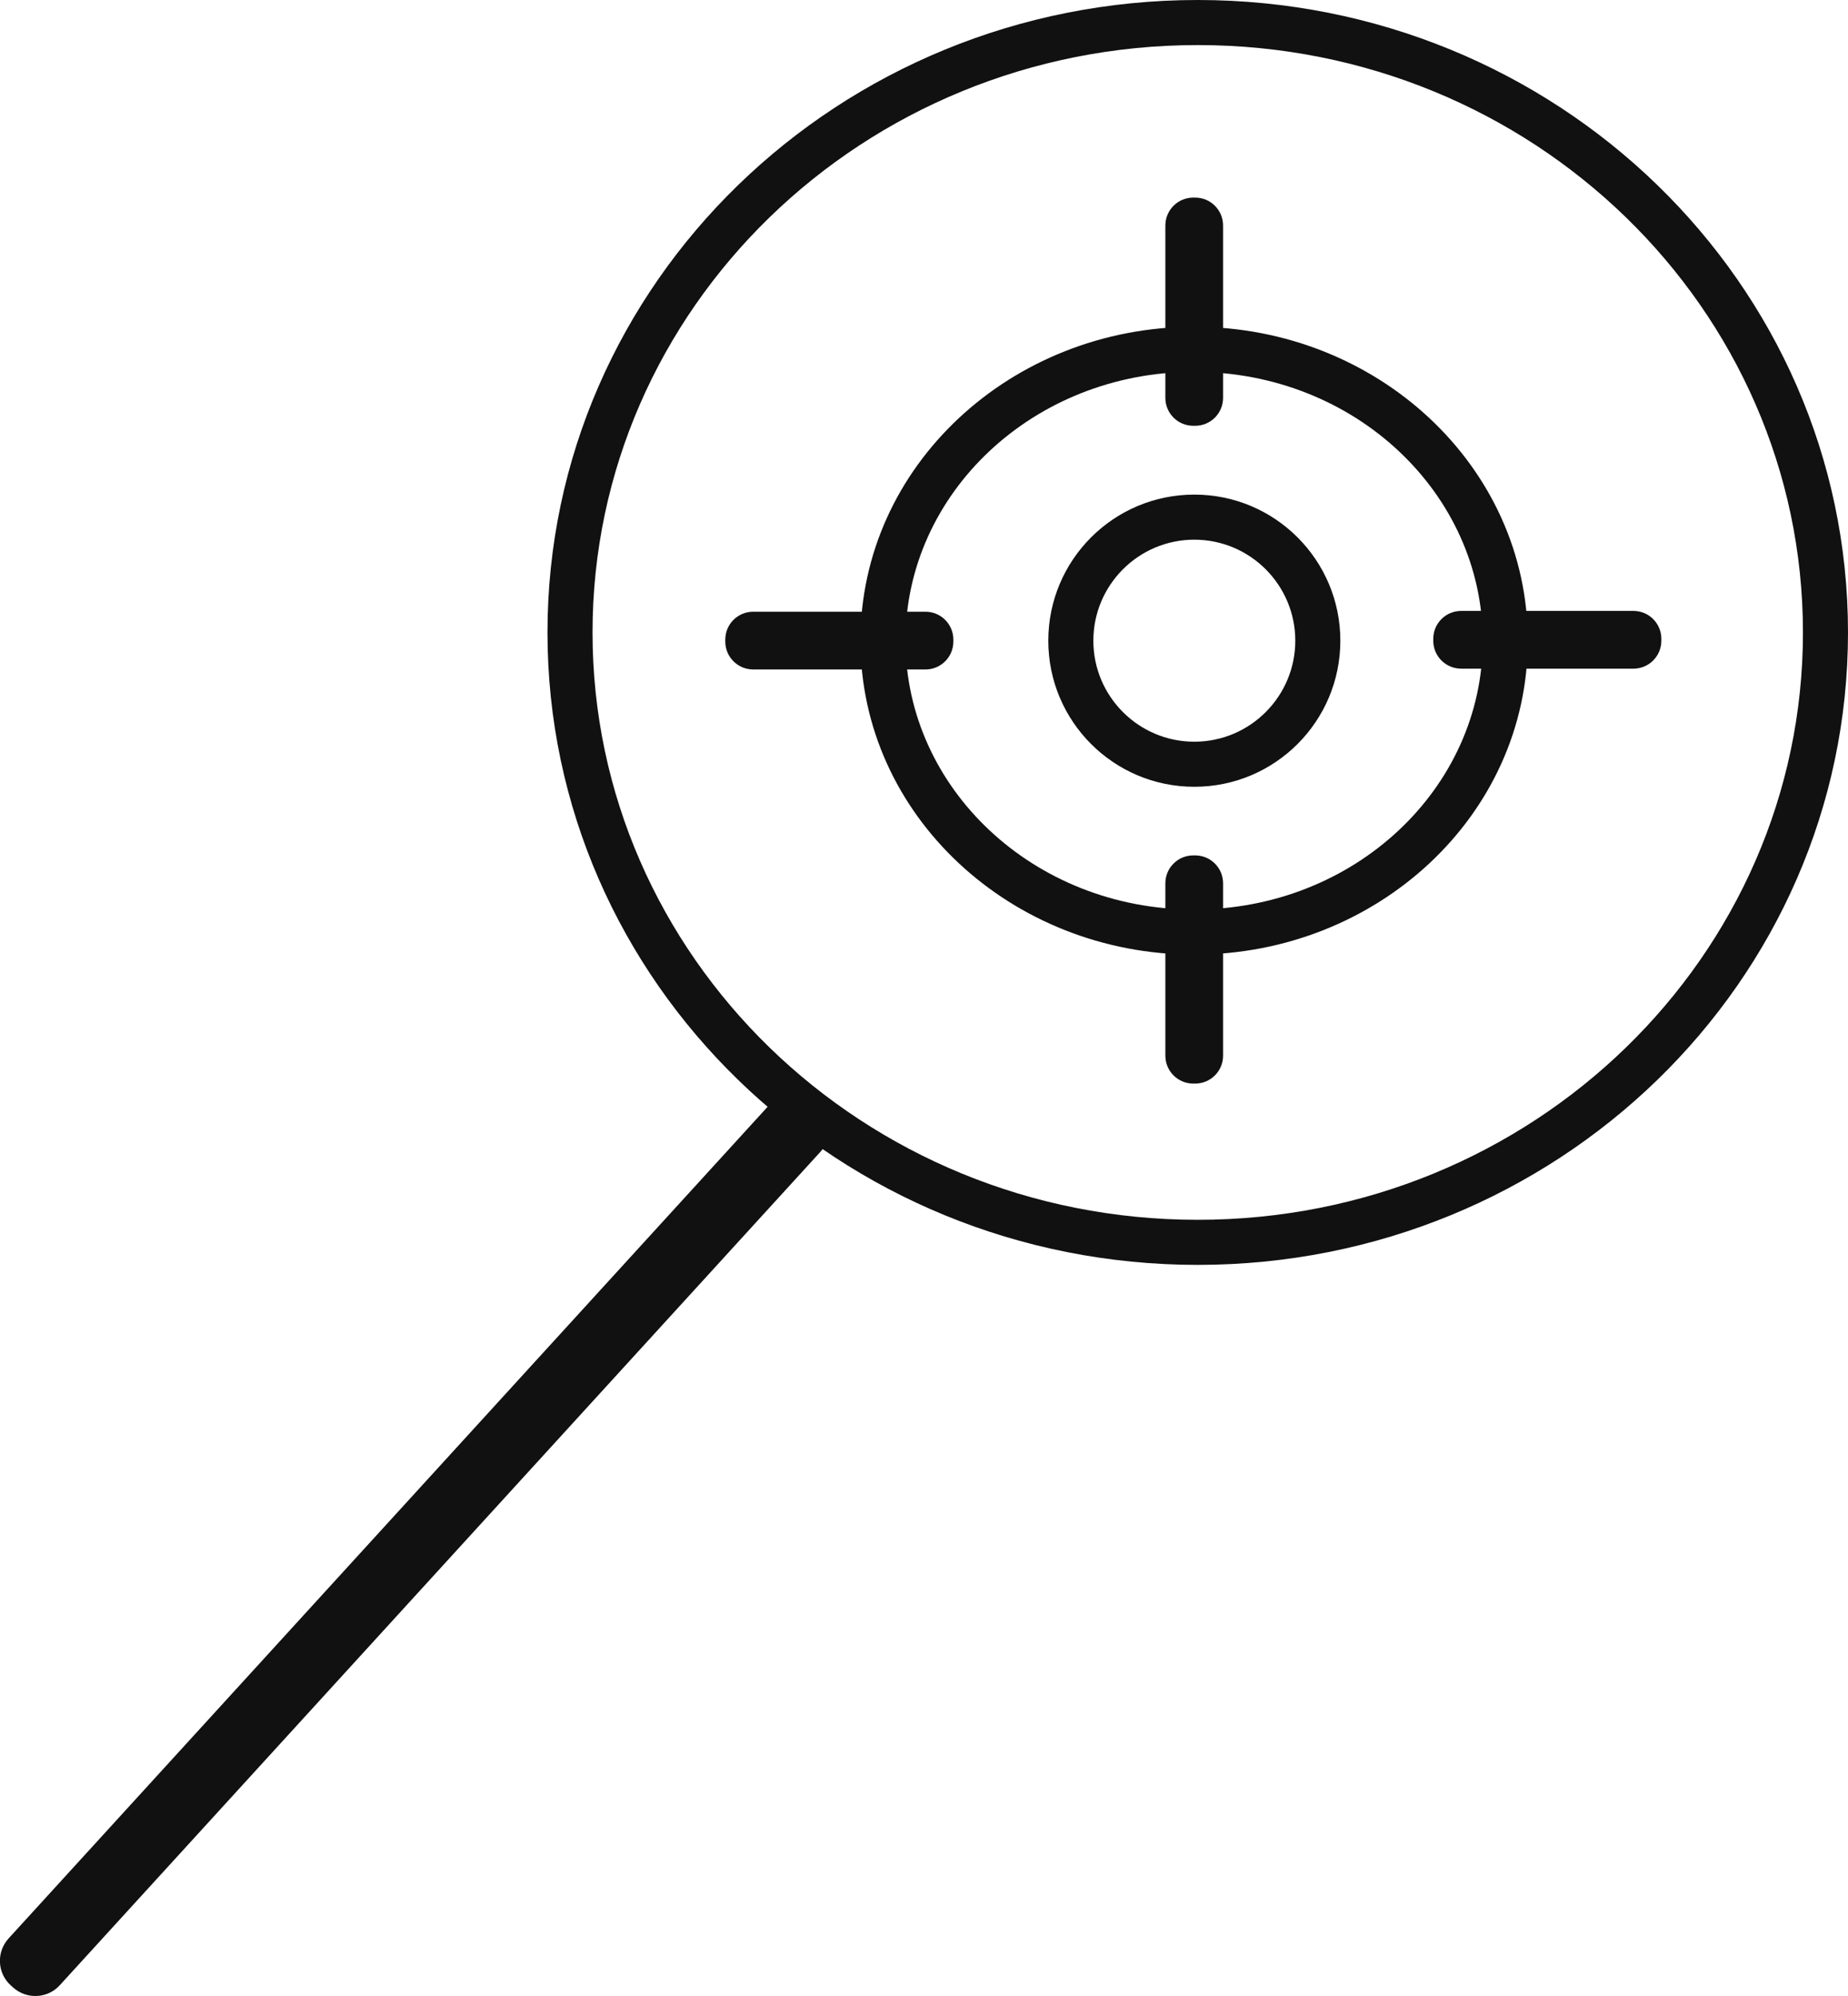 <svg viewBox="0 0 918.8 991.9" xmlns="http://www.w3.org/2000/svg"><g fill="#111112"><path d="m896.4 314.3c0-160.9-134.4-291.9-300.9-291.9s-300.9 131-300.9 291.9 134.4 291.9 300.9 291.9 300.9-131 300.9-291.9zm22.4 0c0 173.9-145 314.3-323.3 314.3s-323.3-140.4-323.3-314.3 145.1-314.3 323.3-314.3 323.3 140.4 323.3 314.3z"/><path d="m737.2 318.4c0-73.1-63.5-133.6-143.5-133.6s-143.5 60.5-143.5 133.6 63.5 133.6 143.5 133.6 143.5-60.5 143.5-133.6zm22.4 0c0 86.9-75 156-165.9 156s-165.9-69.2-165.9-156 75-156 165.9-156 165.9 69.2 165.9 156z"/><path d="m594.2 98.2h-.9c-7.7 0-13.9 6.2-13.9 13.9v85.6c0 7.7 6.2 13.9 13.9 13.9h.9c7.7 0 13.9-6.2 13.9-13.9v-85.6c0-7.7-6.2-13.9-13.9-13.9z"/><path d="m644 318.4c0-27.7-22.5-50.2-50.2-50.2s-50.2 22.5-50.2 50.2 22.5 50.2 50.2 50.2 50.2-22.5 50.2-50.2zm22.4 0c0 40.1-32.5 72.6-72.6 72.6s-72.6-32.5-72.6-72.6 32.5-72.6 72.6-72.6 72.6 32.5 72.6 72.6z"/><path d="m360.6 317.9v.9c0 7.7 6.2 13.9 13.9 13.9h85.6c7.7 0 13.9-6.2 13.9-13.9v-.9c0-7.7-6.2-13.9-13.9-13.9h-85.6c-7.7 0-13.9 6.2-13.9 13.9z"/><path d="m712.6 317.5v.9c0 7.7 6.2 13.9 13.9 13.9h85.6c7.7 0 13.9-6.2 13.9-13.9v-.9c0-7.7-6.2-13.9-13.9-13.9h-85.6c-7.7 0-13.9 6.2-13.9 13.9z"/><path d="m594.2 425.1h-.9c-7.7 0-13.9 6.2-13.9 13.9v85.6c0 7.7 6.2 13.9 13.9 13.9h.9c7.7 0 13.9-6.2 13.9-13.9v-85.6c0-7.7-6.2-13.9-13.9-13.9z"/><path d="m382.5 549.1-378.2 414.2c-6.2 6.8-5.7 17.3 1.1 23.4l1 .9c6.8 6.2 17.3 5.7 23.4-1.1l378.2-414.2c6.2-6.8 5.7-17.3-1.1-23.4l-1-.9c-6.8-6.2-17.3-5.7-23.4 1.1z"/></g></svg>